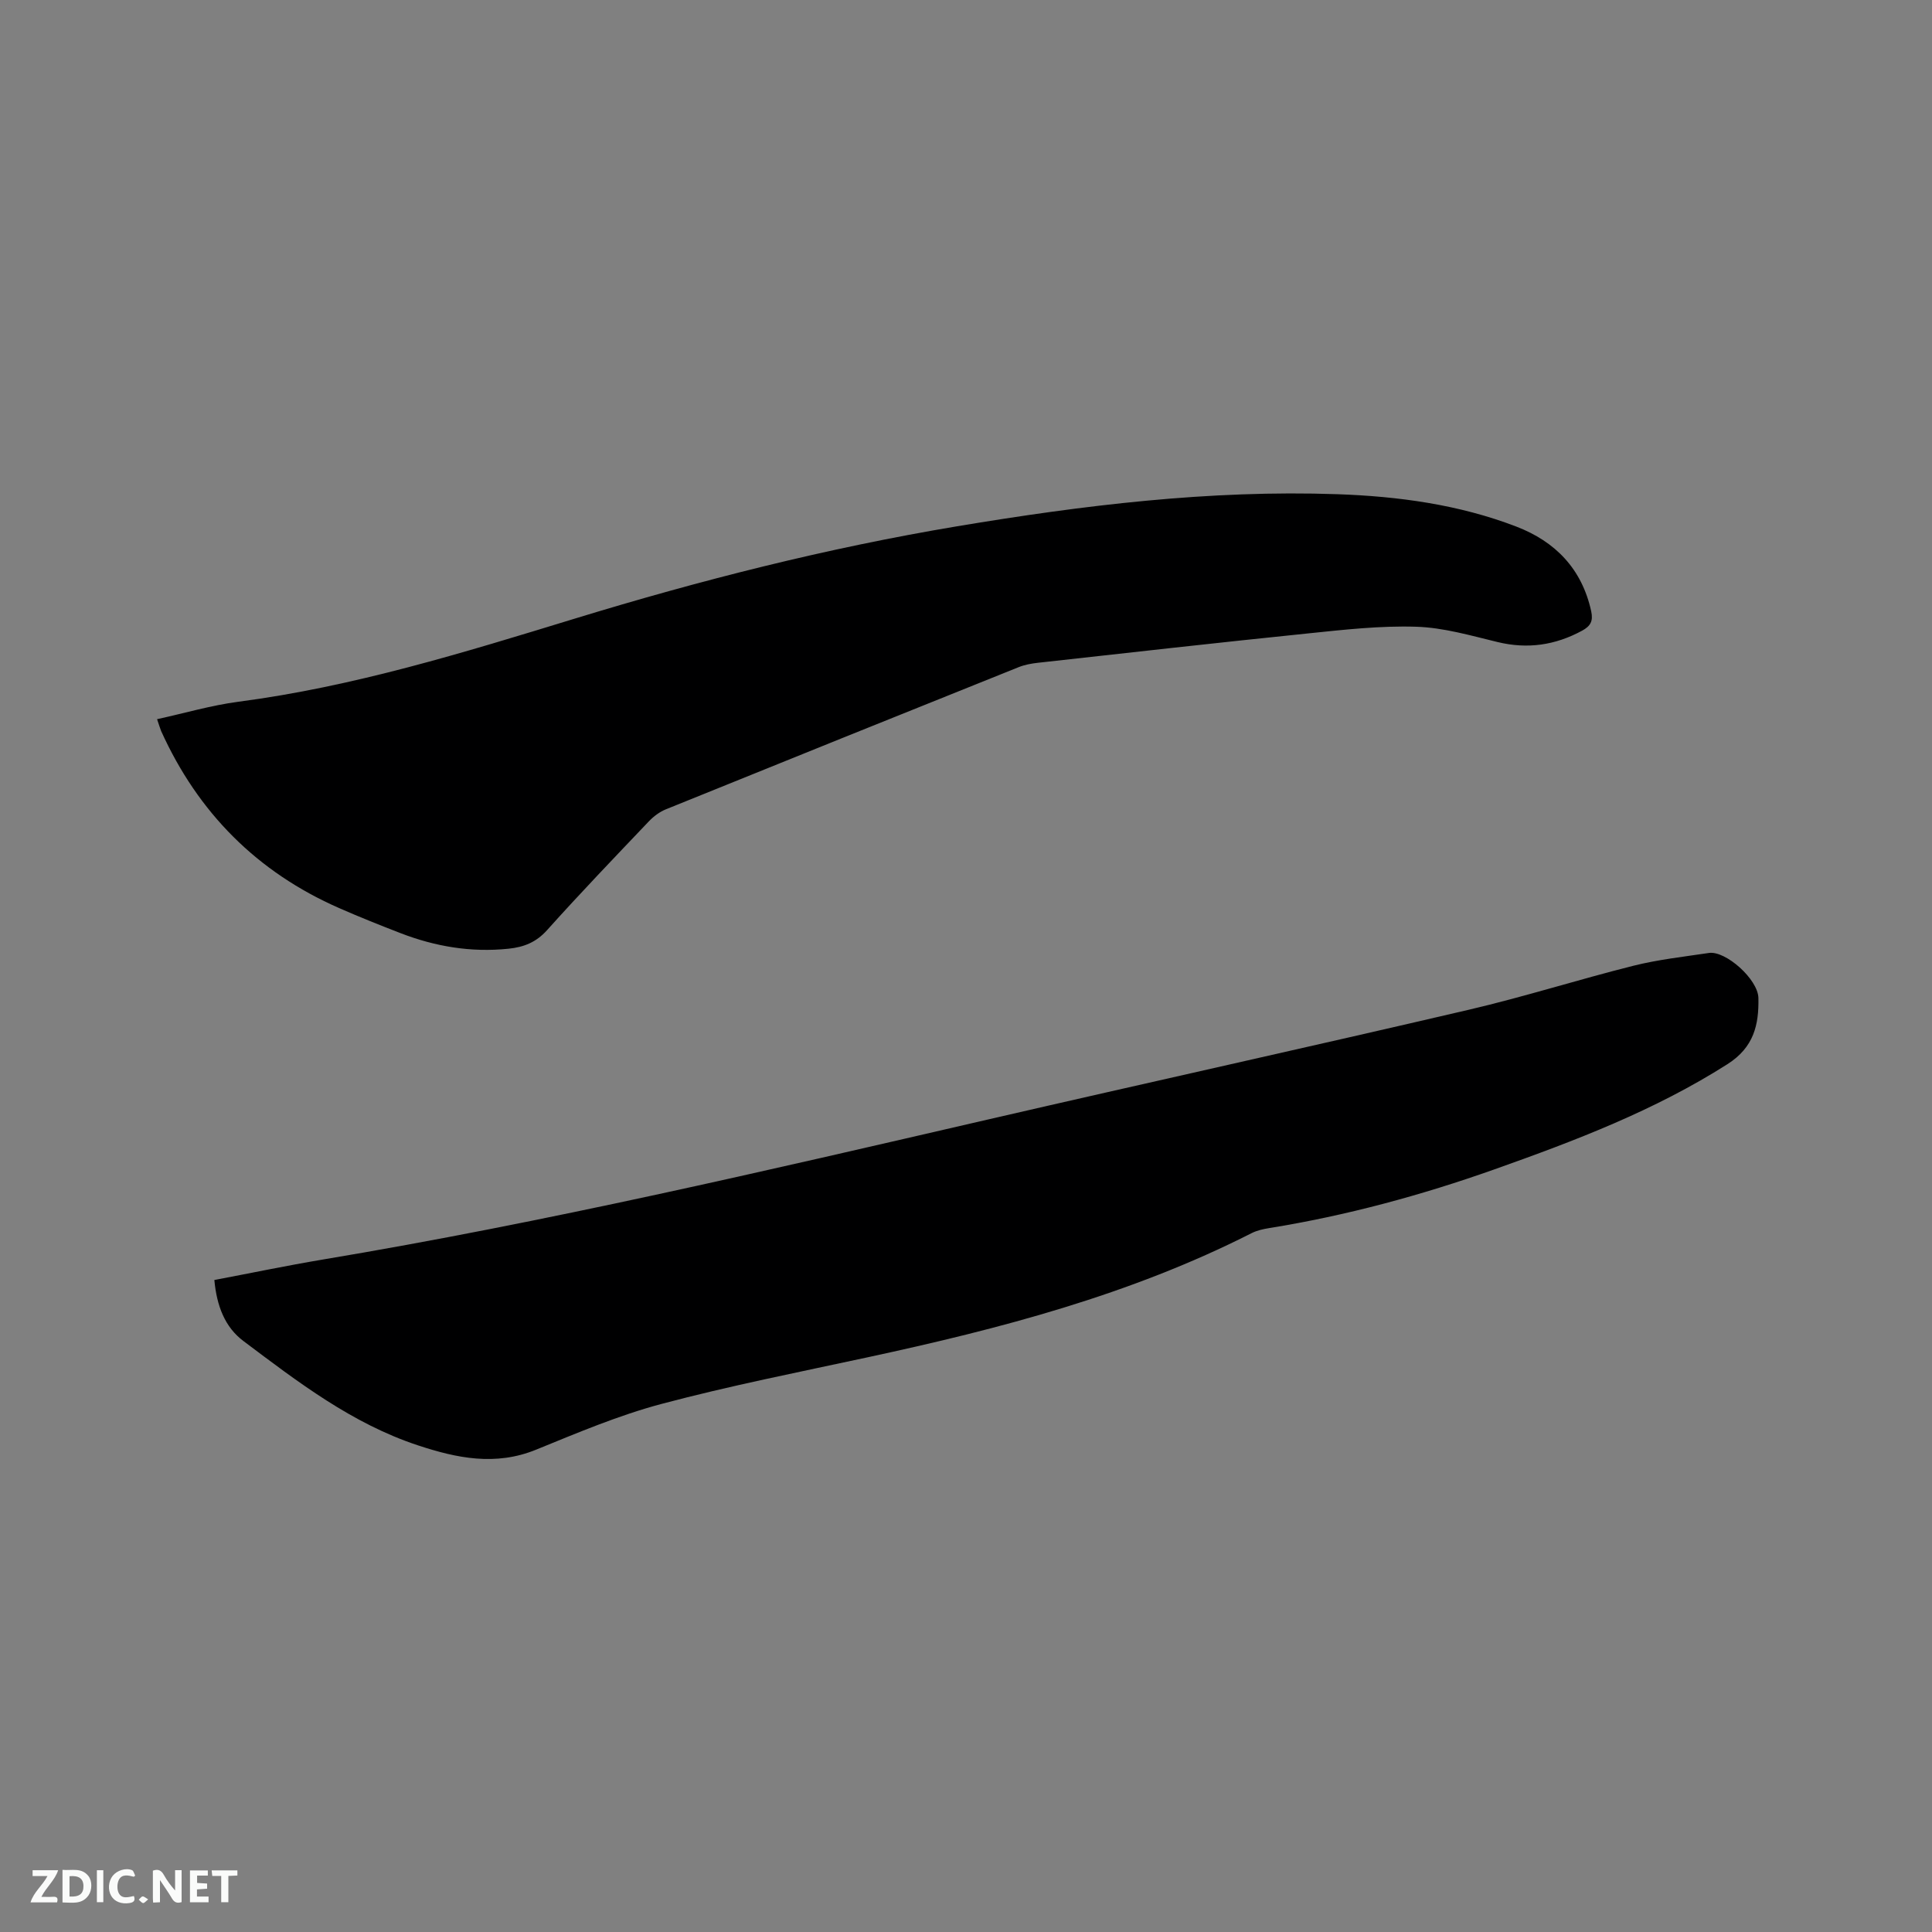 <svg enable-background="new 0 0 400 400" viewBox="0 0 400 400" xmlns="http://www.w3.org/2000/svg"><rect x="0" y="0" width="400" height="400" fill="#808080" stroke="none"/><path d="m44.38 265.01c7.62-1.44 14.96-2.98 22.36-4.22 46.3-7.73 91.97-18.43 137.68-28.98 33.22-7.67 66.51-15.01 99.71-22.76 11.43-2.67 22.65-6.24 34.04-9.1 5.12-1.28 10.42-1.87 15.65-2.65 3.45-.51 10.16 5.44 10.24 9.33.11 5.52-.92 10.2-6.42 13.7-15.07 9.59-31.53 15.85-48.22 21.77-15.21 5.39-30.7 9.59-46.63 12.16-1.24.2-2.53.48-3.64 1.04-25.16 12.78-52.16 19.82-79.54 25.72-14.27 3.08-28.61 5.91-42.7 9.66-8.85 2.36-17.4 5.99-25.92 9.46-8.41 3.43-16.42 1.76-24.47-.9-13.63-4.5-24.84-13.11-36.09-21.57-3.88-2.89-5.56-7.32-6.05-12.66z" fill="#000001"/><path d="m32.52 148.9c5.72-1.25 11.21-2.87 16.82-3.61 23.85-3.12 46.67-10.18 69.56-17.18 26.03-7.97 52.4-14.66 79.27-19.15 26.05-4.35 52.26-7.56 78.72-6.64 12.58.44 25.15 2.13 37.04 6.7 8.1 3.11 13.59 8.77 15.51 17.53.44 2.03-.13 3.07-1.89 4.03-5.56 3.01-11.28 3.85-17.49 2.35-5.55-1.34-11.17-2.99-16.81-3.17-7.45-.24-14.97.61-22.42 1.38-18.65 1.91-37.28 4.01-55.92 6.08-1.35.15-2.74.4-3.99.9-24.36 9.77-48.7 19.57-73.03 29.43-1.32.53-2.57 1.47-3.56 2.51-7.09 7.45-14.21 14.87-21.07 22.52-2.26 2.52-4.8 3.51-7.97 3.84-7.76.81-15.2-.45-22.41-3.24-4.24-1.64-8.47-3.33-12.64-5.16-17.01-7.46-29.24-19.77-36.88-36.67-.24-.59-.4-1.19-.84-2.45z" fill="#000001"/><g fill="#fafbfa"><path d="m37.59 393.81c-.92.31-1.52.05-2-.78-.7-1.2-1.52-2.34-2.47-3.78v4.59c-.55.03-.95.05-1.41.07-.03-.37-.06-.64-.06-.91 0-1.91 0-3.81 0-5.7 1.13-.41 1.77-.03 2.29.91.62 1.11 1.38 2.14 2.31 3.19v-4.2h1.35v6.61z"/><path d="m12.94 393.88v-6.75c1.9.19 3.93-.54 5.37 1.29.8 1.01.78 2.88.03 3.97-1.37 1.97-3.4 1.51-5.4 1.49m1.45-1.22c2.04.12 2.92-.58 2.89-2.21-.03-1.51-.98-2.19-2.89-2z"/><path d="m11.81 393.87h-5.49c.68-2.18 2.47-3.48 3.51-5.45h-3.08v-1.21h5.29c-.71 2.13-2.44 3.48-3.47 5.51.86 0 1.63.04 2.39-.01.79-.05 1.14.21.85 1.16"/><path d="m39.33 393.86v-6.61h3.7v1.07h-2.22v1.52c.68.04 1.34.09 2.07.13v1.07c-.72.05-1.38.09-2.1.14v1.48h2.4v1.19h-3.85z"/><path d="m27.71 388.56c-1.15-.3-2.46-.61-3.1.64-.37.73-.41 1.93-.06 2.67.63 1.35 1.99.93 3.17.68.35.94-.01 1.32-.93 1.46-1.62.25-3.05-.27-3.76-1.48-.73-1.24-.6-3.03.31-4.17.88-1.11 2.71-1.7 4-1.16.32.13.44.74.65 1.12-.1.08-.19.16-.28.24"/><path d="m49.15 387.24v1.07c-.59.02-1.17.05-1.87.08v5.44h-1.48v-5.44h-1.85c-.05-.4-.08-.73-.13-1.15z"/><path d="m20.06 387.21h1.33v6.62h-1.33z"/><path d="m30.68 393.25c-.49.38-.8.79-1.05.76-.32-.05-.6-.45-.9-.7.26-.24.51-.64.8-.67.29-.04.62.3 1.15.61"/></g></svg>